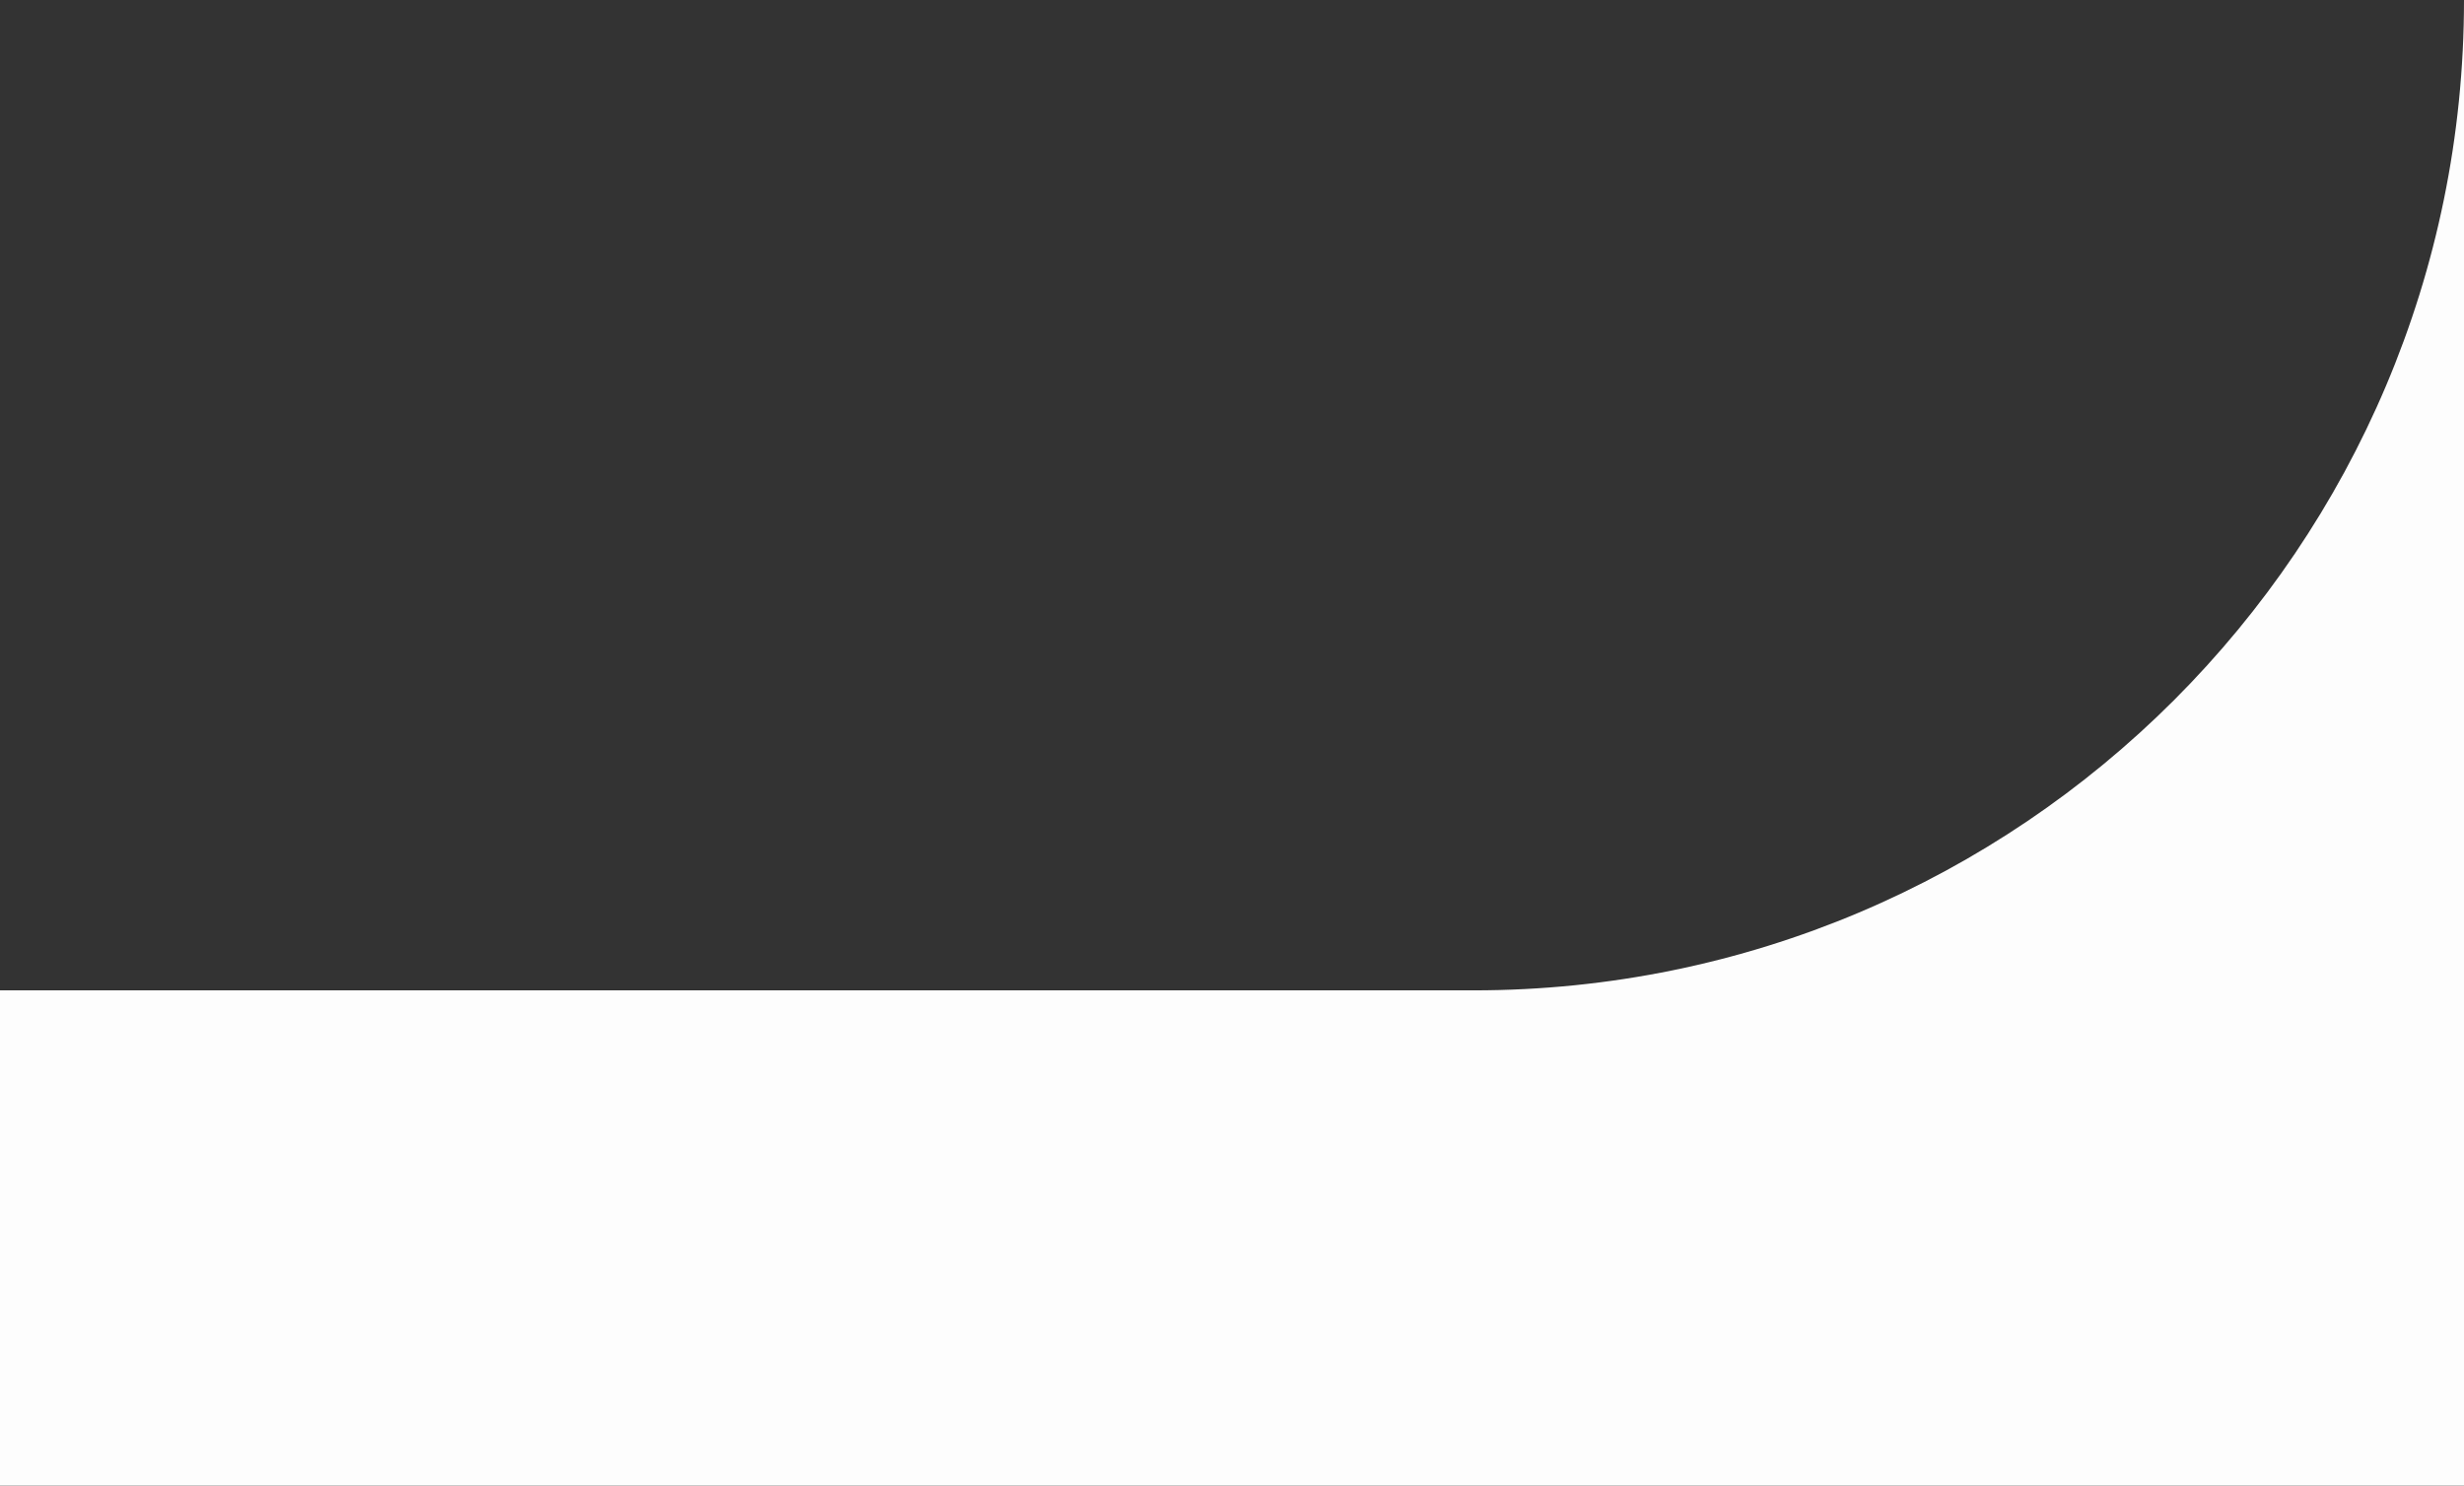 <?xml version="1.0" encoding="UTF-8"?> <svg xmlns="http://www.w3.org/2000/svg" width="398" height="240" viewBox="0 0 398 240" fill="none"><rect x="0" y="0" width="398" height="240" fill="#333333" stroke="none"/><path d="M398 240H0V160H238C326.366 160 398 88.366 398 0V240Z" fill="#FDFDFD"></path></svg> 